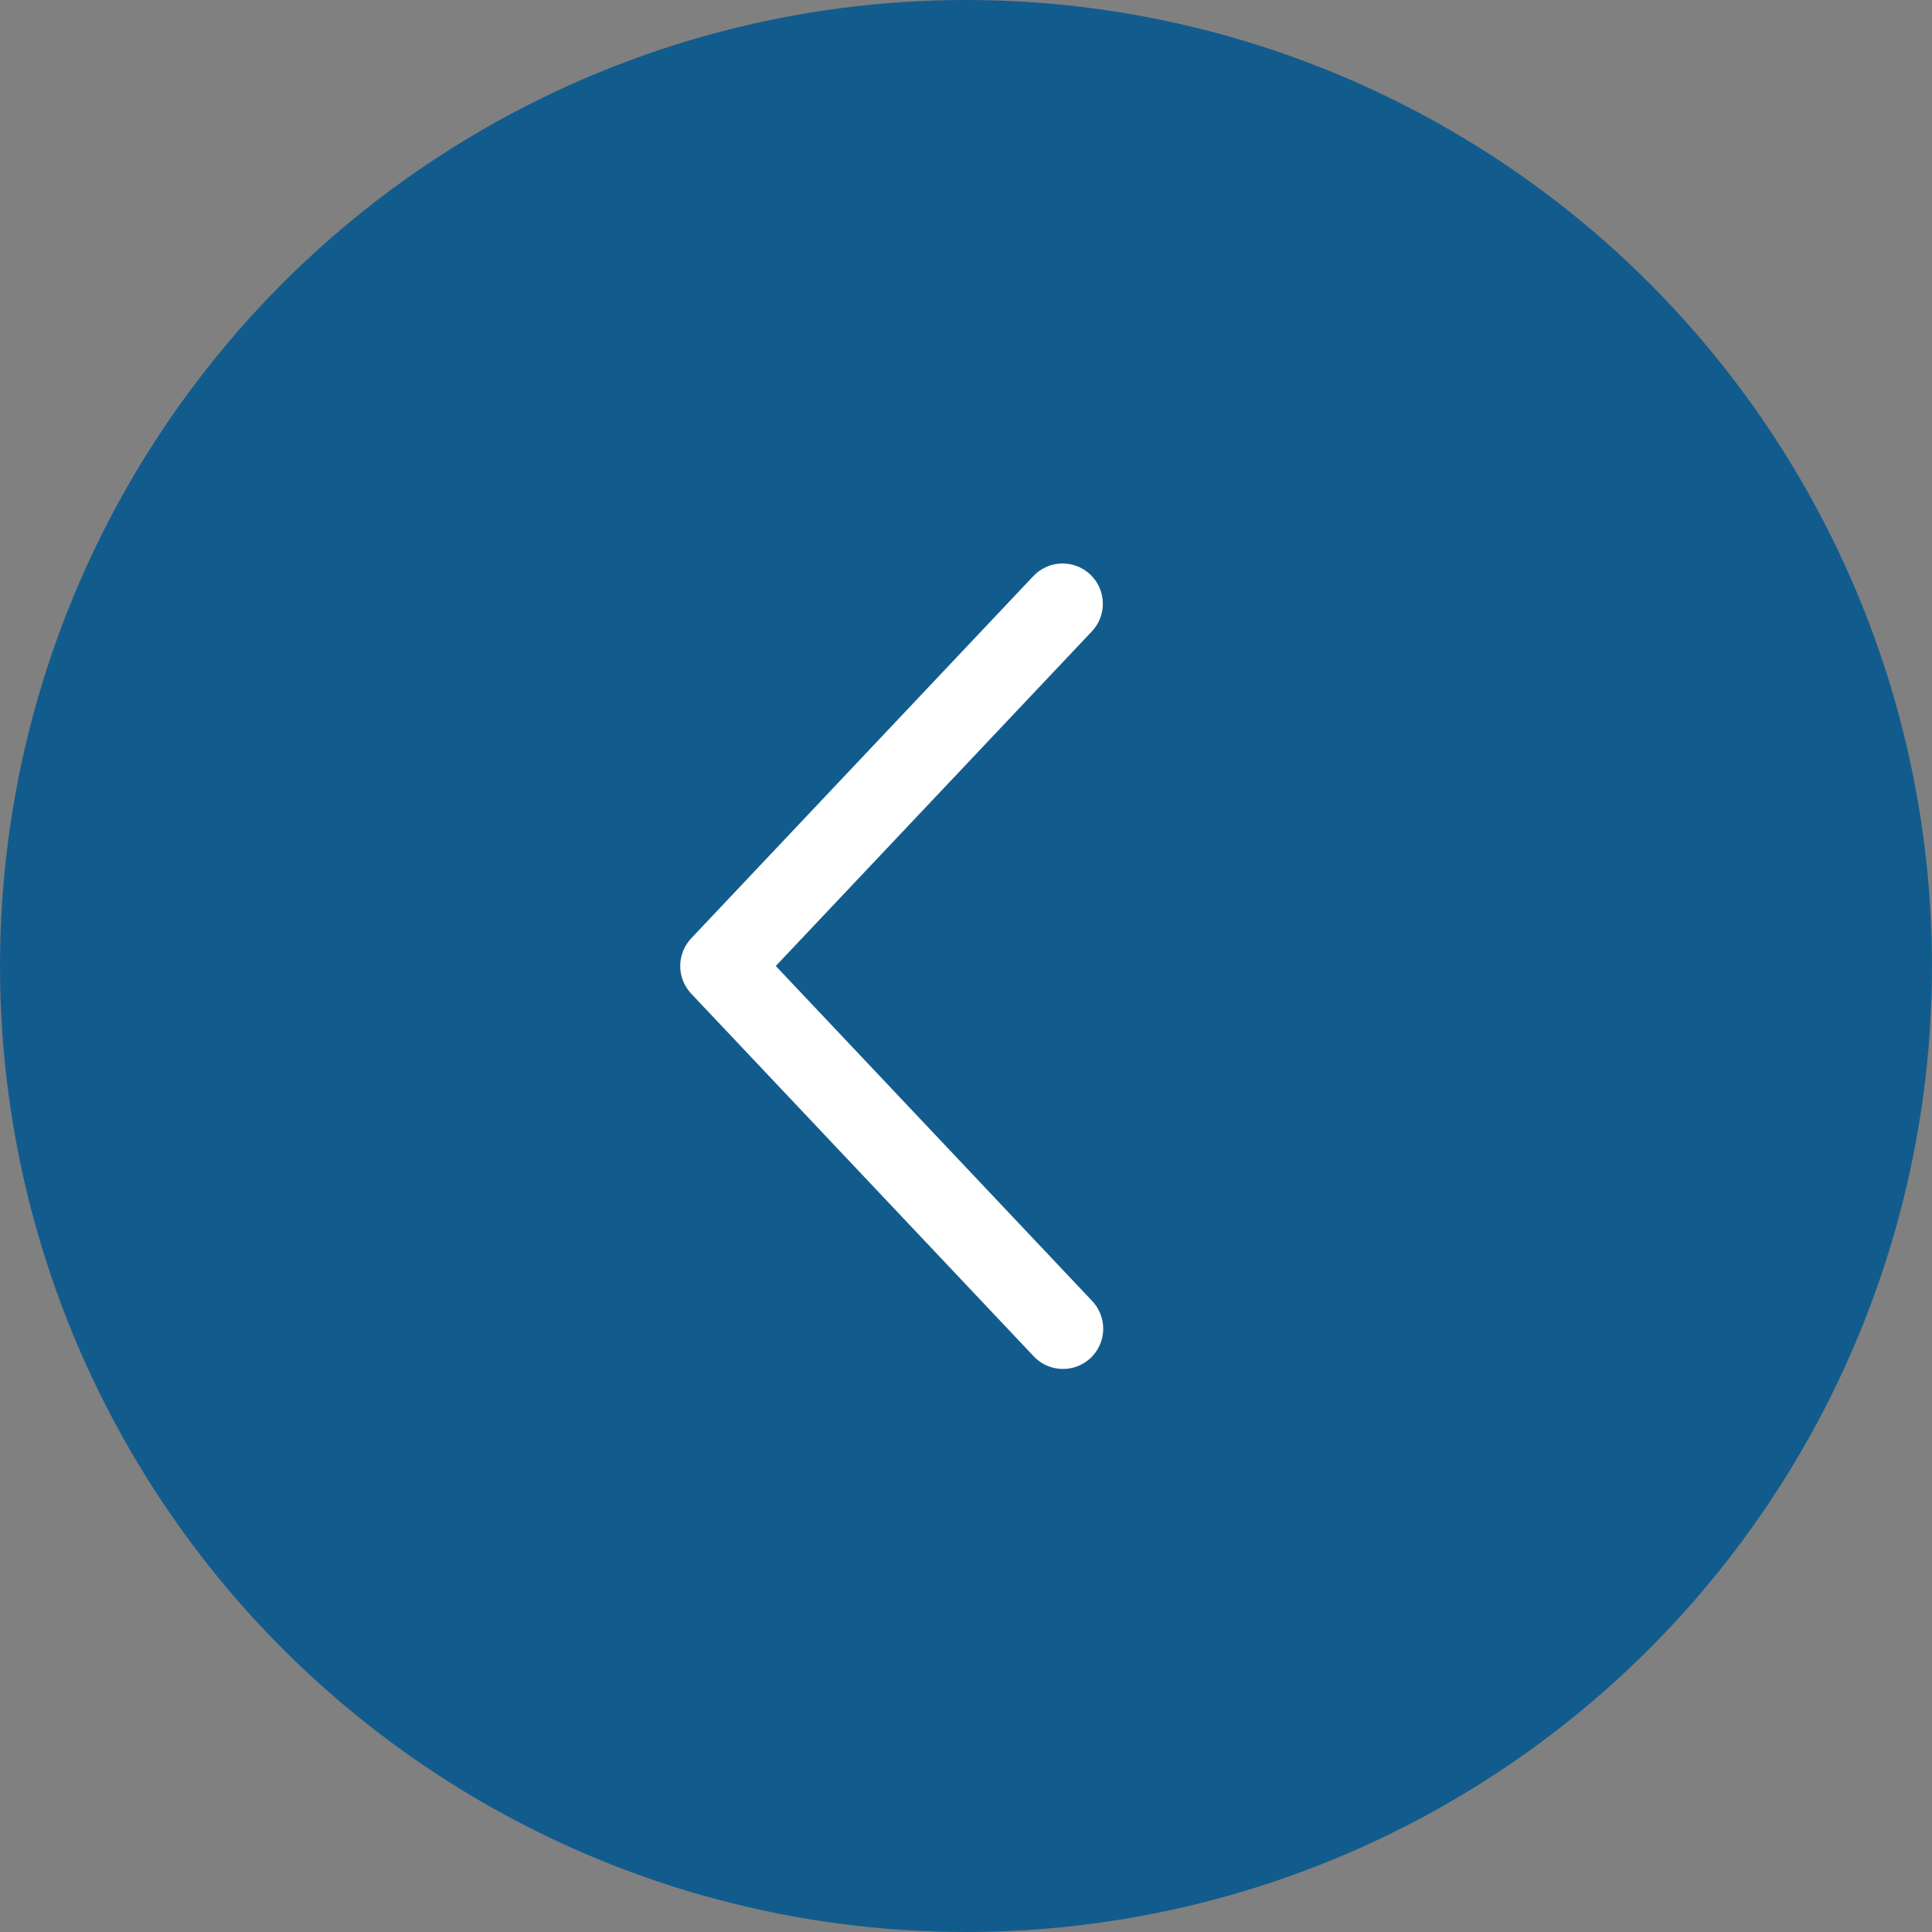 <?xml version="1.0" encoding="UTF-8"?> <svg xmlns="http://www.w3.org/2000/svg" width="40" height="40" viewBox="0 0 40 40" fill="none"><rect x="0" y="0" width="40" height="40" fill="#808080" stroke="none"/><circle cx="20" cy="20" r="20" fill="#125C8D"></circle><path d="M22.606 13.072C22.681 12.993 22.74 12.899 22.779 12.797C22.818 12.695 22.836 12.586 22.833 12.476C22.83 12.367 22.805 12.259 22.761 12.159C22.716 12.059 22.652 11.969 22.573 11.894C22.493 11.819 22.399 11.76 22.297 11.721C22.195 11.682 22.086 11.664 21.976 11.667C21.867 11.67 21.759 11.694 21.659 11.739C21.559 11.784 21.469 11.848 21.394 11.928L14.311 19.427C14.165 19.582 14.083 19.787 14.083 20C14.083 20.213 14.165 20.418 14.311 20.573L21.394 28.073C21.469 28.155 21.559 28.22 21.659 28.267C21.759 28.313 21.868 28.338 21.978 28.342C22.089 28.346 22.199 28.328 22.302 28.289C22.405 28.25 22.5 28.191 22.58 28.116C22.66 28.04 22.725 27.949 22.769 27.848C22.814 27.747 22.839 27.638 22.841 27.528C22.843 27.417 22.824 27.308 22.783 27.205C22.743 27.102 22.683 27.008 22.606 26.929L16.062 20L22.606 13.072Z" fill="white"></path></svg> 